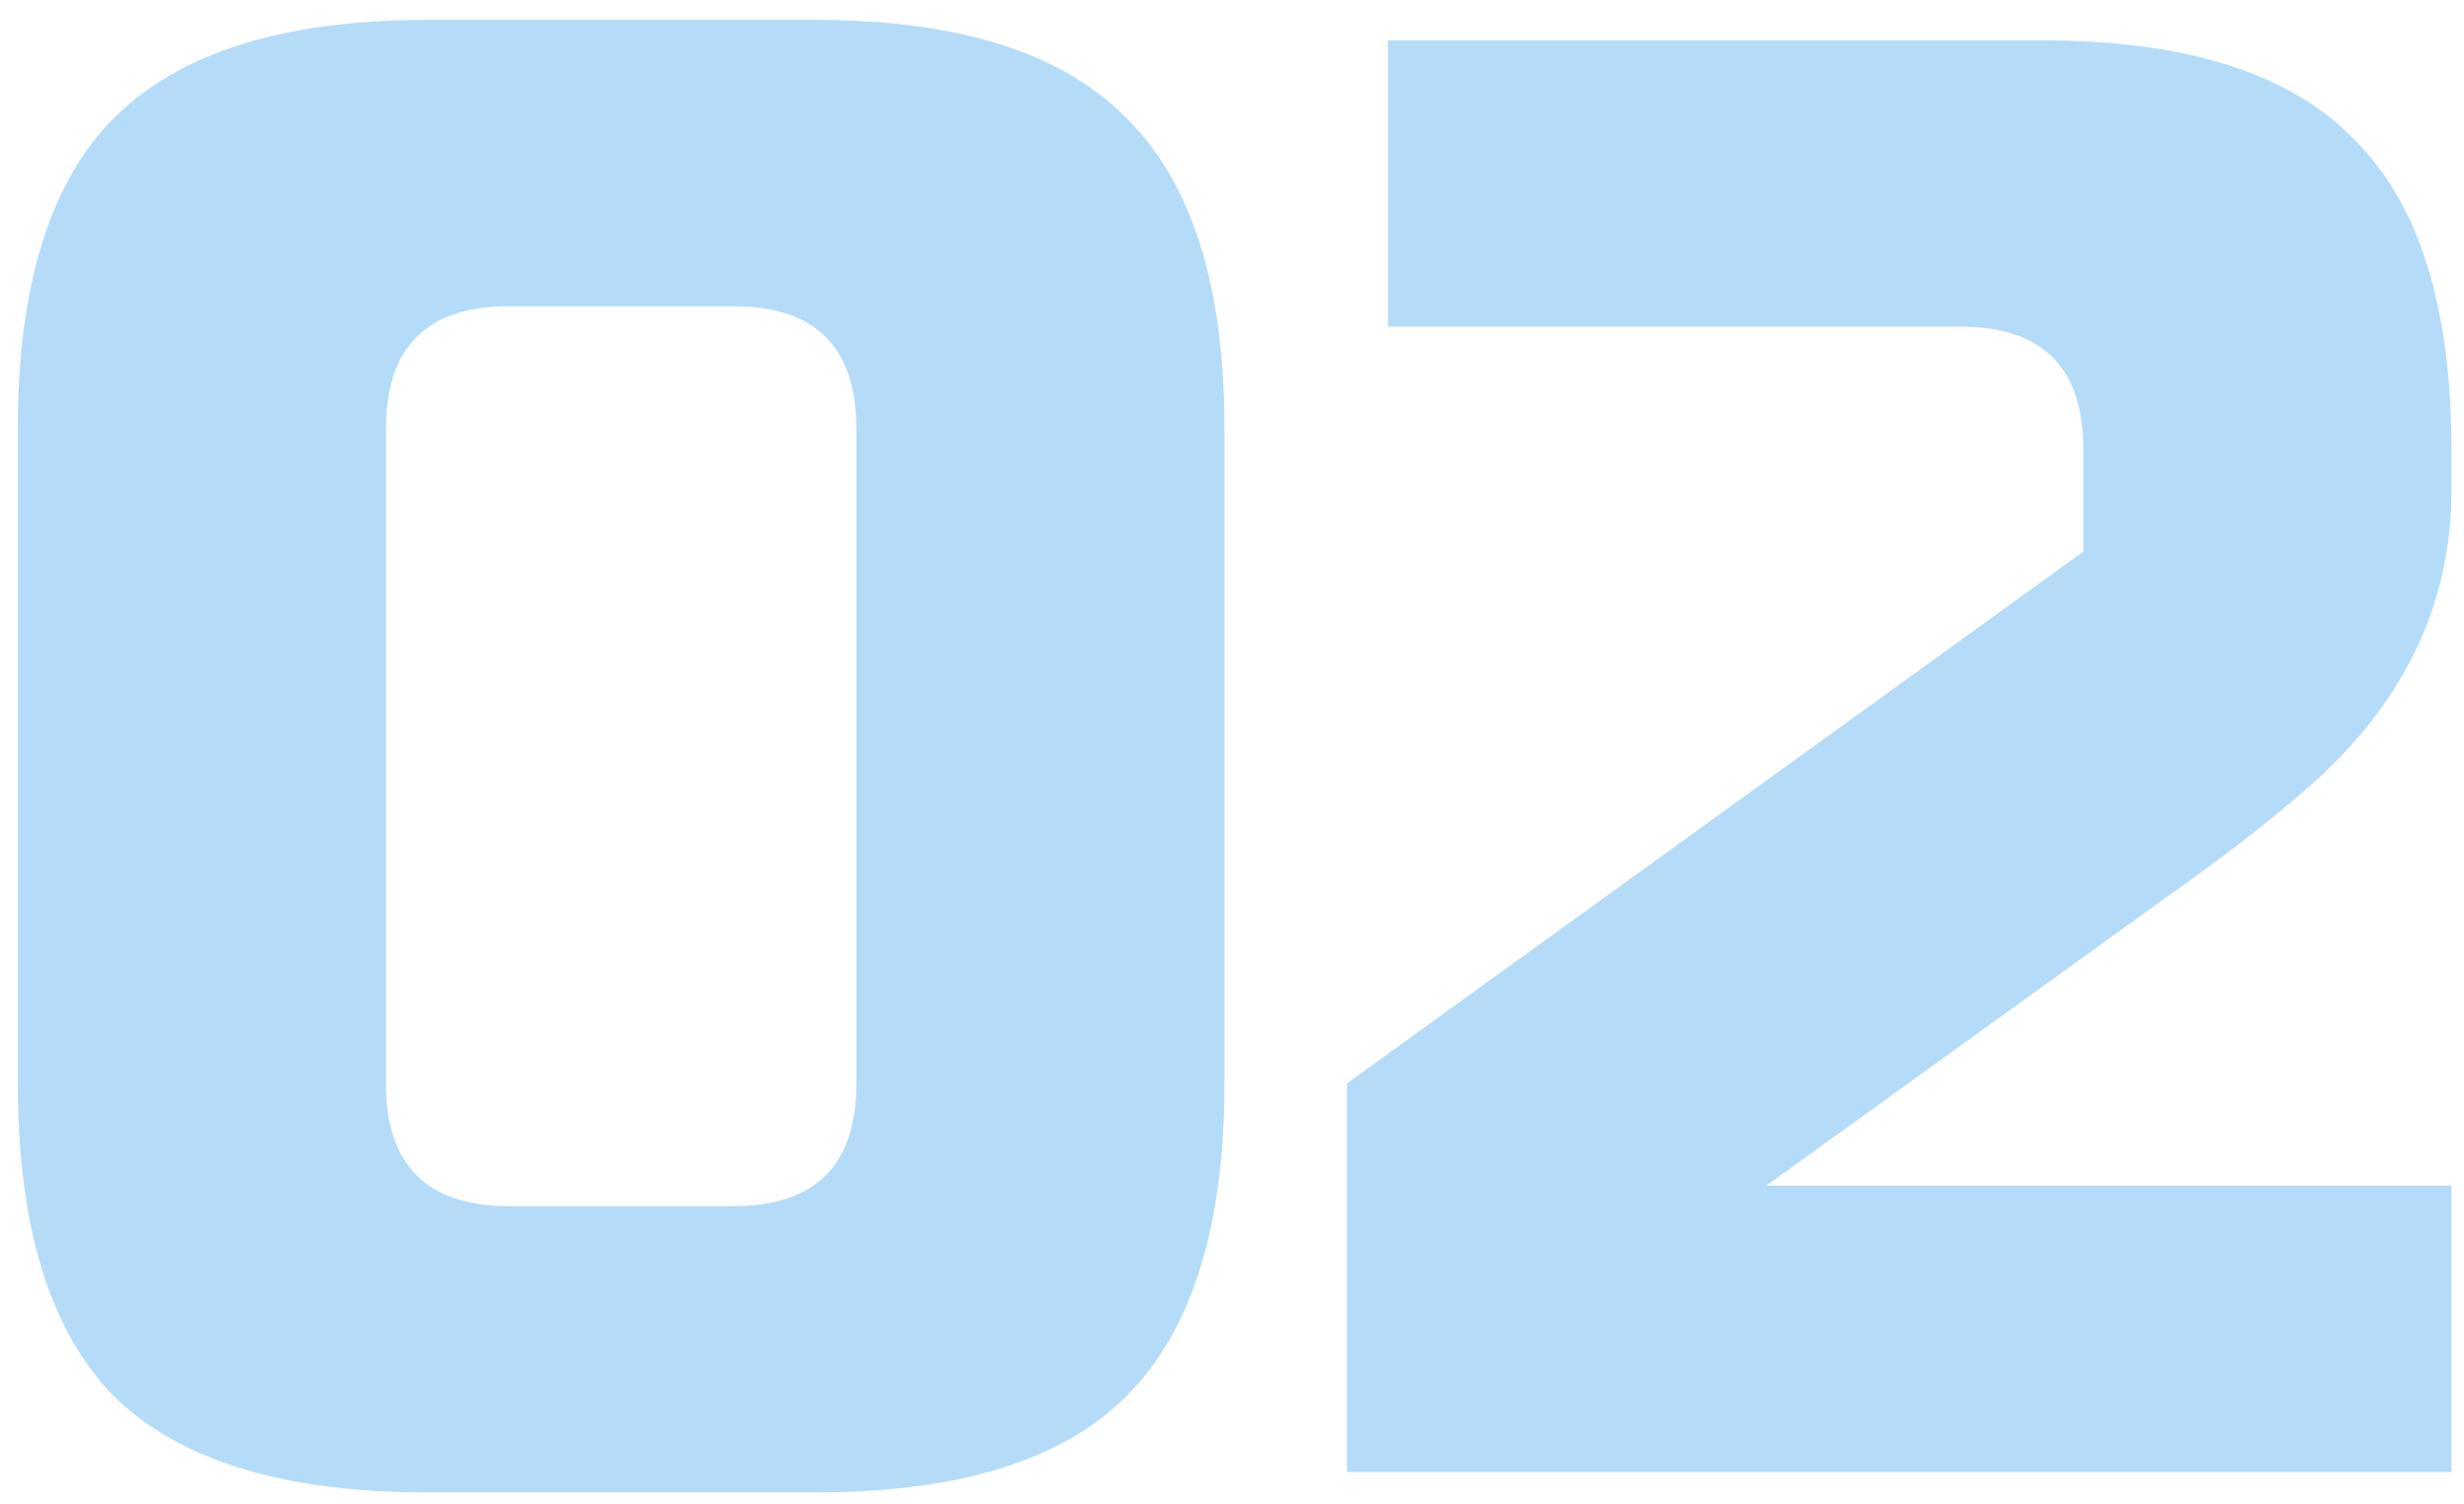 <svg xmlns="http://www.w3.org/2000/svg" width="77" height="47" viewBox="0 0 77 47" fill="none"><path d="M26.761 13.404C26.761 10.848 25.483 9.57 22.926 9.57H15.896C13.339 9.57 12.061 10.848 12.061 13.404V33.856C12.061 36.413 13.339 37.691 15.896 37.691H22.926C25.483 37.691 26.761 36.413 26.761 33.856V13.404ZM38.265 33.856C38.265 38.33 37.243 41.59 35.197 43.635C33.195 45.638 29.956 46.639 25.483 46.639H13.339C8.865 46.639 5.606 45.638 3.56 43.635C1.558 41.59 0.557 38.33 0.557 33.856V13.404C0.557 8.93 1.558 5.692 3.56 3.69C5.606 1.644 8.865 0.622 13.339 0.622H25.483C29.956 0.622 33.195 1.644 35.197 3.69C37.243 5.692 38.265 8.93 38.265 13.404V33.856ZM76.608 15.322C76.608 18.944 75.074 22.075 72.006 24.717C71.069 25.526 70.046 26.336 68.939 27.146L55.197 37.052H76.608V46H42.095V33.856L65.104 17.239V14.043C65.104 11.487 63.825 10.209 61.269 10.209H43.373V1.261H63.825C68.299 1.261 71.538 2.283 73.54 4.329C75.585 6.331 76.608 9.57 76.608 14.043V15.322Z" fill="#B4DCF9"></path></svg>